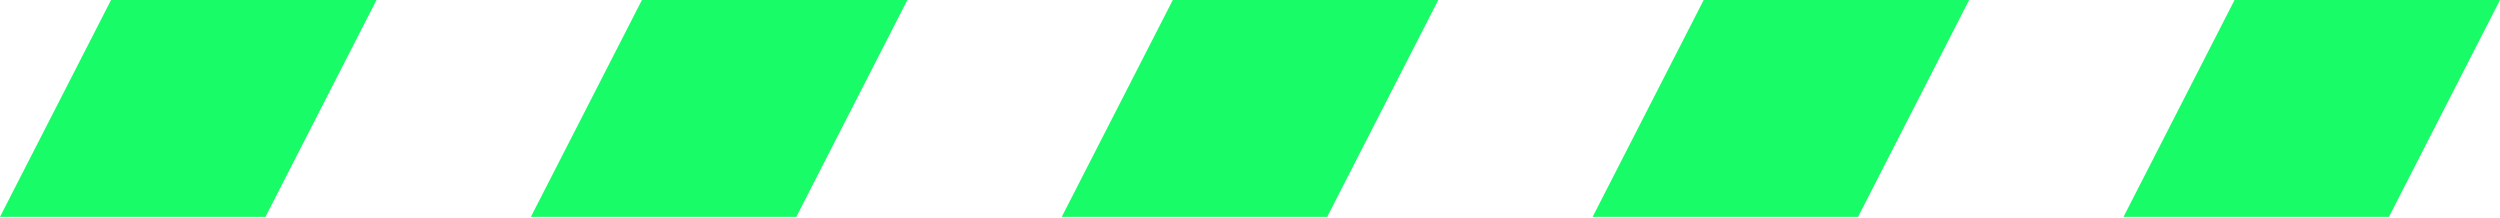 <svg xmlns="http://www.w3.org/2000/svg" width="216.622" height="18.858" viewBox="0 0 216.622 18.858">
  <g id="Group_838" data-name="Group 838" transform="translate(-11.777 -110.142)">
    <g id="Group_328" data-name="Group 328" transform="translate(20 110)">
      <path id="Path_1203" data-name="Path 1203" d="M23,19h0Z" transform="translate(46)" fill="#ec1e1e"/>
      <path id="Path_1205" data-name="Path 1205" d="M1.4.142h23L14.777,18.932h-23Z" transform="translate(46)" fill="#18fc67"/>
      <path id="Path_1207" data-name="Path 1207" d="M1.4.142h23L14.777,18.932h-23Z" transform="translate(92)" fill="#18fc67"/>
      <path id="Path_1209" data-name="Path 1209" d="M1.4.142h23L14.777,18.932h-23Z" transform="translate(138)" fill="#18fc67"/>
      <path id="Path_1211" data-name="Path 1211" d="M1.4.142h23L14.777,18.932h-23Z" transform="translate(184)" fill="#18fc67"/>
      <path id="Path_1650" data-name="Path 1650" d="M1.4.142h23L14.777,18.932h-23Z" fill="#18fc67"/>
    </g>
  </g>
</svg>

